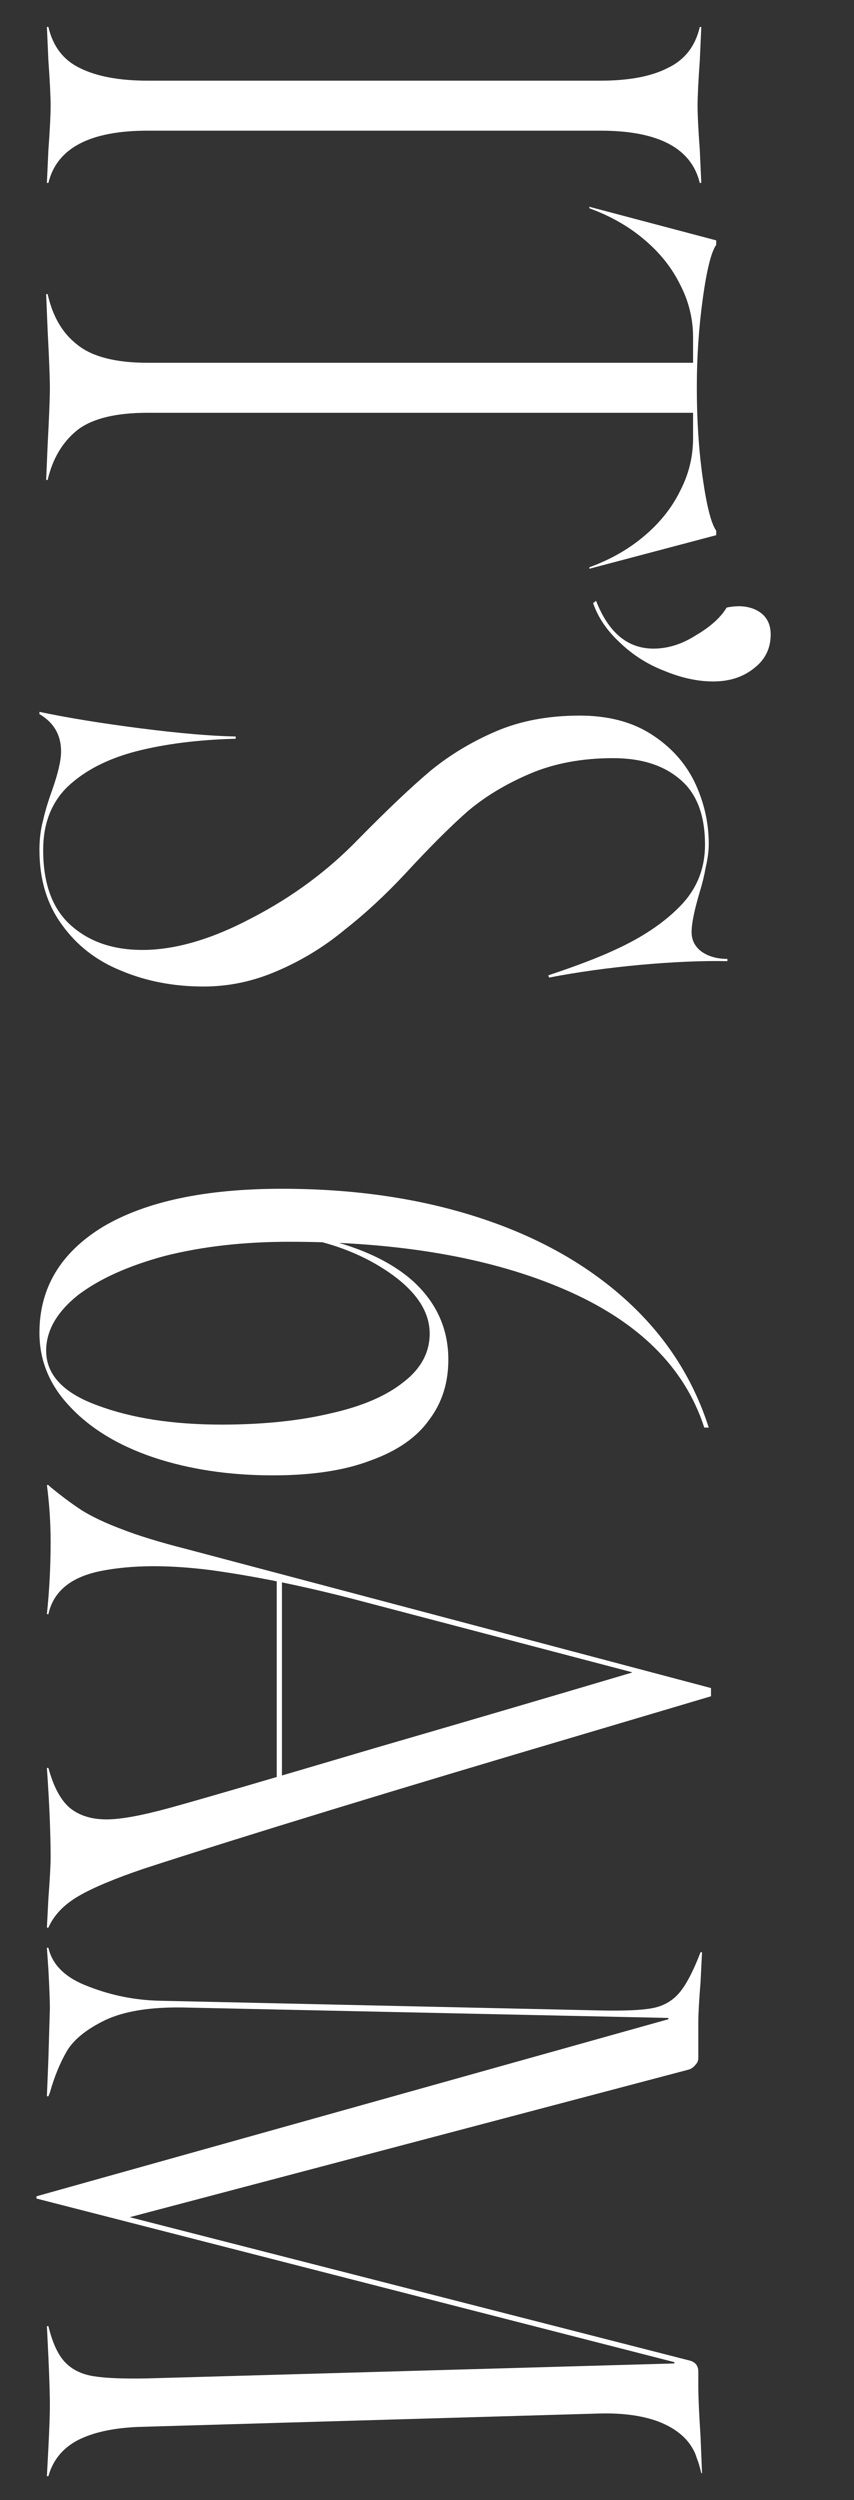 <svg width="178" height="521" viewBox="0 0 178 521" fill="none" xmlns="http://www.w3.org/2000/svg">
<rect x="0" y="0" width="178" height="521" fill="#333333" stroke="none"/>
<path d="M10.087 5.613C11.02 9.657 13.197 12.508 16.619 14.167C20.144 15.93 24.862 16.811 30.771 16.811H125.174C131.084 16.811 135.75 15.93 139.171 14.167C142.696 12.508 144.926 9.657 145.859 5.613H146.17L145.859 12.612C145.548 16.966 145.392 20.129 145.392 22.099C145.392 23.965 145.548 27.024 145.859 31.275L146.17 38.118H145.859C144.096 30.86 137.201 27.231 125.174 27.231H30.771C18.744 27.231 11.85 30.86 10.087 38.118H9.776L10.087 31.275C10.398 27.024 10.553 23.965 10.553 22.099C10.553 20.129 10.398 16.966 10.087 12.612L9.776 5.613H10.087ZM9.931 61.291C10.968 65.956 13.042 69.481 16.152 71.866C19.263 74.355 24.136 75.599 30.771 75.599H144.459V70.311C144.459 66.475 143.578 62.846 141.815 59.424C140.156 56.003 137.772 52.944 134.661 50.248C131.343 47.345 127.403 45.064 122.841 43.405V43.094L149.28 50.093V51.026C148.243 52.478 147.31 56.21 146.481 62.224C145.651 68.237 145.237 74.406 145.237 80.731C145.237 87.574 145.651 93.899 146.481 99.705C147.31 105.511 148.243 109.14 149.28 110.591V111.525L122.841 118.523V118.212C127.403 116.553 131.343 114.272 134.661 111.369C137.772 108.673 140.156 105.615 141.815 102.193C143.578 98.772 144.459 95.143 144.459 91.307V86.019H30.771C24.136 86.019 19.263 87.211 16.152 89.596C13.042 92.084 10.968 95.558 9.931 100.016H9.62L9.931 92.706C10.242 86.796 10.398 82.856 10.398 80.886C10.398 78.813 10.242 74.821 9.931 68.911L9.62 61.291H9.931ZM124.241 125.211C126.833 131.846 130.825 135.164 136.216 135.164C139.223 135.164 142.178 134.231 145.081 132.365C148.088 130.602 150.213 128.684 151.458 126.61C153.946 126.092 156.071 126.299 157.834 127.232C159.7 128.269 160.633 129.928 160.633 132.209C160.633 135.112 159.493 137.445 157.212 139.208C154.931 141.074 152.08 142.007 148.658 142.007C145.444 142.007 142.074 141.281 138.549 139.83C135.024 138.482 131.914 136.512 129.218 133.92C126.522 131.432 124.656 128.684 123.619 125.677L124.241 125.211ZM8.221 148.346C14.13 149.59 21.129 150.731 29.216 151.768C37.303 152.805 43.939 153.375 49.123 153.479V153.945C41.243 154.152 34.297 155.034 28.283 156.589C22.373 158.144 17.656 160.581 14.13 163.899C10.709 167.216 8.998 171.623 8.998 177.118C8.998 184.065 10.864 189.249 14.597 192.67C18.433 196.196 23.462 197.958 29.683 197.958C36.526 197.958 44.147 195.729 52.545 191.271C60.943 186.916 68.305 181.473 74.629 174.941C80.746 168.72 85.775 163.95 89.715 160.633C93.758 157.315 98.32 154.567 103.401 152.39C108.481 150.213 114.288 149.124 120.82 149.124C126.729 149.124 131.706 150.42 135.75 153.012C139.793 155.604 142.8 158.922 144.77 162.965C146.74 167.113 147.725 171.416 147.725 175.874C147.725 177.325 147.518 178.933 147.103 180.695C146.792 182.458 146.377 184.168 145.859 185.827C144.718 189.664 144.148 192.463 144.148 194.226C144.148 195.885 144.822 197.232 146.17 198.269C147.621 199.306 149.436 199.824 151.613 199.824V200.291C146.325 200.187 140.26 200.447 133.417 201.069C126.678 201.691 120.353 202.572 114.443 203.713L114.288 203.246C120.197 201.276 124.811 199.513 128.129 197.958C133.832 195.366 138.394 192.308 141.815 188.782C145.237 185.257 146.947 181.006 146.947 176.029C146.947 169.809 145.185 165.246 141.66 162.343C138.238 159.44 133.624 157.989 127.818 157.989C121.286 157.989 115.48 159.077 110.399 161.255C105.319 163.432 100.964 166.076 97.335 169.186C93.707 172.401 89.456 176.652 84.583 181.939C80.435 186.398 76.184 190.338 71.83 193.759C67.579 197.284 62.913 200.136 57.833 202.313C52.856 204.49 47.724 205.579 42.436 205.579C36.215 205.579 30.512 204.49 25.328 202.313C20.144 200.239 15.997 197.025 12.886 192.67C9.776 188.419 8.221 183.235 8.221 177.118C8.221 174.837 8.48 172.763 8.998 170.897C9.413 169.031 10.035 166.957 10.864 164.676C12.109 161.151 12.731 158.455 12.731 156.589C12.731 153.168 11.227 150.575 8.221 148.813V148.346ZM8.221 277.742C8.221 268.41 12.627 261.049 21.44 255.657C30.357 250.37 42.799 247.726 58.766 247.726C73.696 247.726 87.278 249.696 99.513 253.636C111.747 257.575 122.012 263.278 130.306 270.743C138.601 278.208 144.407 287.125 147.725 297.493H146.792C142.748 284.948 133.054 275.357 117.709 268.721C102.364 262.086 83.235 258.768 60.321 258.768C50.782 258.768 42.125 259.753 34.349 261.723C26.676 263.796 20.611 266.544 16.152 269.966C11.798 273.491 9.62 277.327 9.62 281.474C9.62 286.451 13.146 290.235 20.196 292.827C27.35 295.523 36.008 296.871 46.168 296.871C54.774 296.871 62.343 296.093 68.875 294.538C75.407 293.087 80.487 290.909 84.116 288.006C87.745 285.207 89.559 281.837 89.559 277.897C89.559 273.543 87.019 269.499 81.939 265.766C76.962 262.137 71.052 259.597 64.209 258.146L65.453 257.679C74.577 259.649 81.524 262.811 86.293 267.166C91.063 271.624 93.447 277.016 93.447 283.341C93.447 288.214 92.1 292.413 89.404 295.938C86.812 299.567 82.768 302.366 77.273 304.336C71.882 306.41 65.09 307.447 56.899 307.447C47.775 307.447 39.481 306.202 32.016 303.714C24.654 301.226 18.848 297.7 14.597 293.138C10.346 288.68 8.221 283.548 8.221 277.742ZM10.398 309.779C12.783 311.749 15.012 313.408 17.085 314.756C19.263 316.104 22.01 317.4 25.328 318.644C28.75 319.992 33.312 321.392 39.014 322.843L148.192 351.771V353.482L122.53 361.102C82.198 373.026 51.352 382.461 29.994 389.407C23.877 391.481 19.315 393.399 16.308 395.162C13.301 396.924 11.227 399.102 10.087 401.694H9.776L10.087 395.628C10.398 391.481 10.553 388.63 10.553 387.075C10.553 382.098 10.294 375.877 9.776 368.412H10.087C11.124 372.248 12.575 374.996 14.442 376.654C16.412 378.313 19.004 379.143 22.218 379.143C25.121 379.143 29.424 378.365 35.126 376.81C40.829 375.255 55.24 371.056 78.362 364.213C96.195 359.029 114.028 353.793 131.862 348.505L73.229 333.108C62.758 330.412 53.011 328.442 43.991 327.198C35.074 326.058 27.454 326.109 21.129 327.354C14.805 328.598 11.124 331.605 10.087 336.374H9.776C10.294 331.397 10.553 326.369 10.553 321.288C10.553 317.348 10.294 313.408 9.776 309.468H10.087L10.398 309.779ZM58.766 328.909V373.7L57.677 374.166V328.909H58.766ZM132.173 348.194V348.971H131.706V348.194H132.173ZM7.599 457.682L139.171 420.823C139.275 420.823 139.327 420.771 139.327 420.668C139.327 420.564 139.275 420.512 139.171 420.512L38.081 418.335C31.238 418.231 25.847 419.112 21.907 420.979C18.07 422.845 15.427 424.97 13.975 427.355C12.524 429.843 11.331 432.747 10.398 436.064L10.087 436.842H9.776L10.087 429.066C10.191 425.541 10.294 422.015 10.398 418.49C10.398 416.935 10.294 414.239 10.087 410.403L9.776 405.893H10.087C10.916 409.522 13.716 412.217 18.485 413.98C23.255 415.846 28.231 416.831 33.415 416.935L125.174 418.957C130.151 419.061 133.728 418.905 135.905 418.49C138.186 418.076 140.053 417.039 141.504 415.38C142.956 413.721 144.459 410.87 146.014 406.826H146.325L146.014 413.047C145.703 416.883 145.548 419.683 145.548 421.445V428.91C145.548 429.429 145.34 429.895 144.926 430.31C144.615 430.725 144.2 431.036 143.681 431.243L27.039 462.037L143.681 491.897C144.926 492.208 145.548 492.986 145.548 494.23V497.341C145.548 499.518 145.703 502.991 146.014 507.761L146.325 515.381H146.17C145.859 514.033 145.548 512.997 145.237 512.271C145.029 511.545 144.77 510.923 144.459 510.405C143.111 507.916 140.726 505.998 137.305 504.65C133.987 503.406 129.944 502.836 125.174 502.939L28.905 505.739C23.617 505.946 19.366 506.879 16.152 508.538C13.042 510.197 11.02 512.686 10.087 516.003H9.776L10.087 510.093C10.294 506.05 10.398 503.095 10.398 501.229C10.398 499.051 10.294 495.682 10.087 491.12L9.776 484.743H10.087C10.916 488.165 12.057 490.653 13.508 492.208C14.96 493.764 16.93 494.749 19.418 495.163C21.907 495.578 25.691 495.734 30.771 495.63L140.415 492.519C140.519 492.519 140.571 492.468 140.571 492.364C140.571 492.26 140.519 492.208 140.415 492.208L7.599 458.149V457.682Z" fill="white"/>
</svg>
